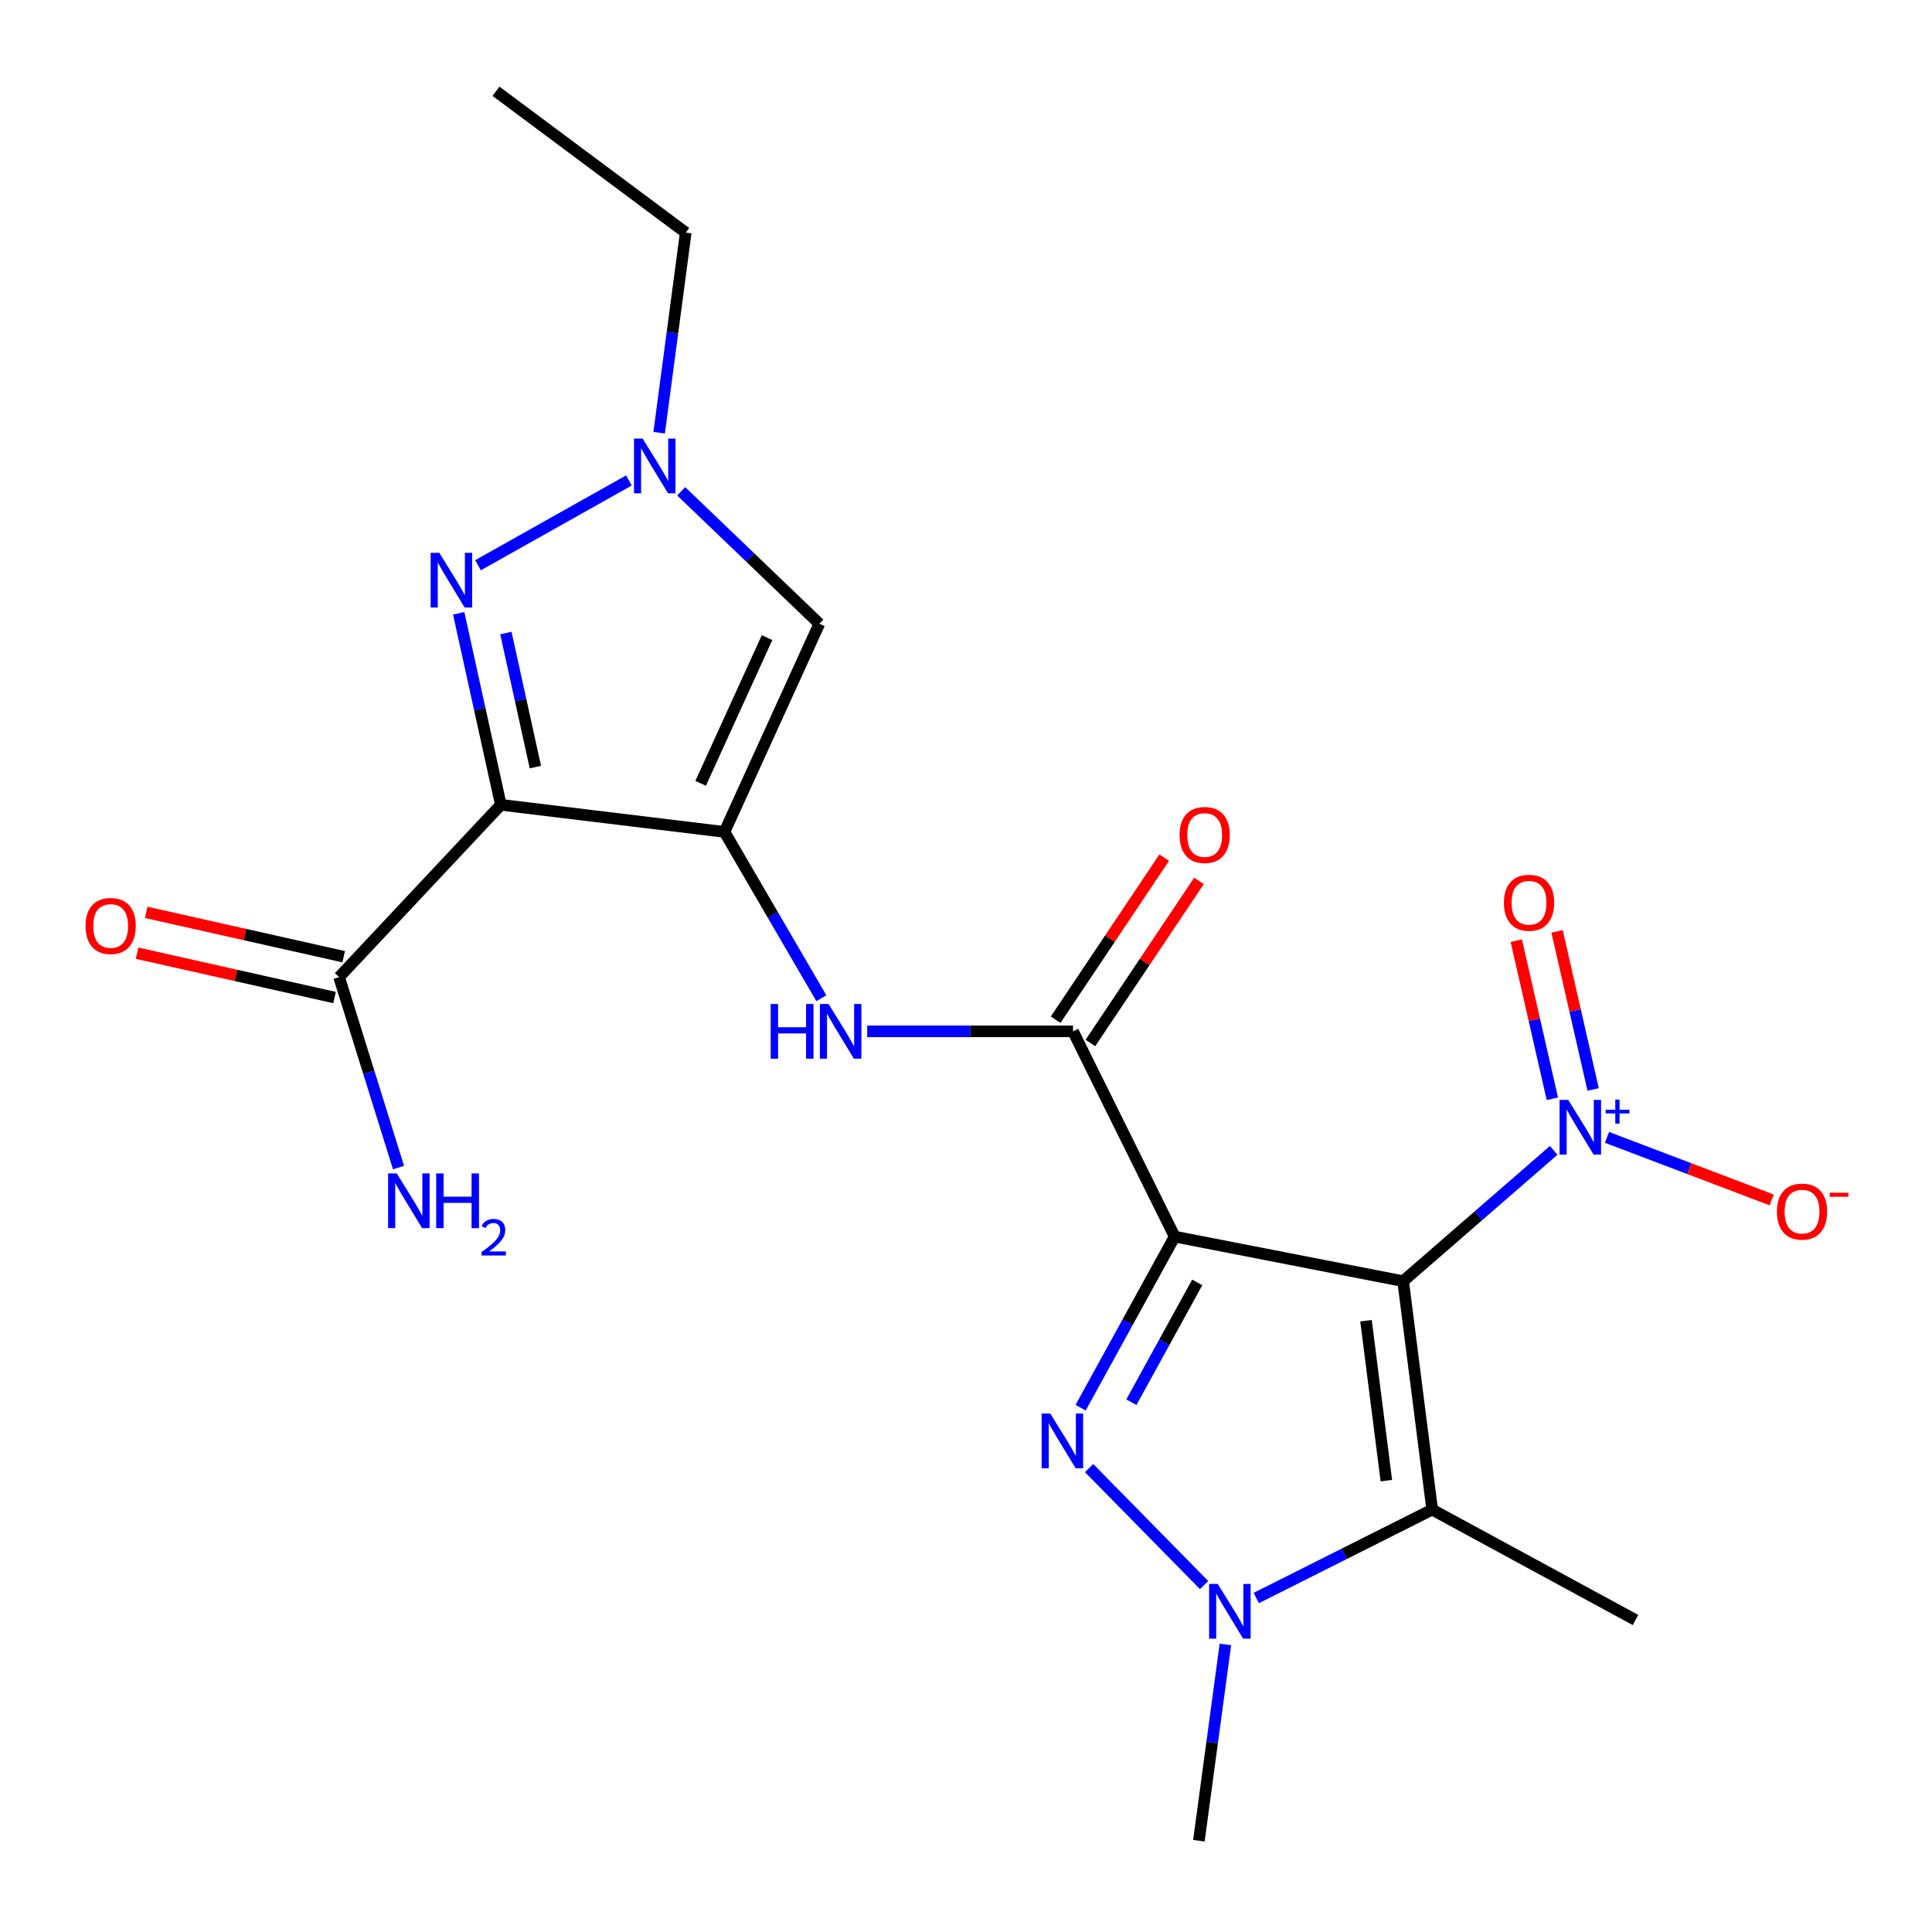 <?xml version='1.0' encoding='iso-8859-1'?>
<svg version='1.1' baseProfile='full'
              xmlns='http://www.w3.org/2000/svg'
                      xmlns:rdkit='http://www.rdkit.org/xml'
                      xmlns:xlink='http://www.w3.org/1999/xlink'
                  xml:space='preserve'
width='1000px' height='1000px' viewBox='0 0 1000 1000'>
<!-- END OF HEADER -->
<rect style='opacity:1.0;fill:#FFFFFF;stroke:none' width='1000' height='1000' x='0' y='0'> </rect>
<path class='bond-0' d='M 608.007,640.063 L 726.261,663.134' style='fill:none;fill-rule:evenodd;stroke:#000000;stroke-width:6px;stroke-linecap:butt;stroke-linejoin:miter;stroke-opacity:1' />
<path class='bond-1' d='M 608.007,640.063 L 583.666,684.347' style='fill:none;fill-rule:evenodd;stroke:#000000;stroke-width:6px;stroke-linecap:butt;stroke-linejoin:miter;stroke-opacity:1' />
<path class='bond-1' d='M 583.666,684.347 L 559.325,728.631' style='fill:none;fill-rule:evenodd;stroke:#0000FF;stroke-width:6px;stroke-linecap:butt;stroke-linejoin:miter;stroke-opacity:1' />
<path class='bond-1' d='M 619.679,663.777 L 602.64,694.776' style='fill:none;fill-rule:evenodd;stroke:#000000;stroke-width:6px;stroke-linecap:butt;stroke-linejoin:miter;stroke-opacity:1' />
<path class='bond-1' d='M 602.64,694.776 L 585.602,725.775' style='fill:none;fill-rule:evenodd;stroke:#0000FF;stroke-width:6px;stroke-linecap:butt;stroke-linejoin:miter;stroke-opacity:1' />
<path class='bond-8' d='M 608.007,640.063 L 555.393,533.825' style='fill:none;fill-rule:evenodd;stroke:#000000;stroke-width:6px;stroke-linecap:butt;stroke-linejoin:miter;stroke-opacity:1' />
<path class='bond-4' d='M 726.261,663.134 L 741.297,781.376' style='fill:none;fill-rule:evenodd;stroke:#000000;stroke-width:6px;stroke-linecap:butt;stroke-linejoin:miter;stroke-opacity:1' />
<path class='bond-4' d='M 707.038,683.601 L 717.563,766.371' style='fill:none;fill-rule:evenodd;stroke:#000000;stroke-width:6px;stroke-linecap:butt;stroke-linejoin:miter;stroke-opacity:1' />
<path class='bond-6' d='M 726.261,663.134 L 765.226,629.28' style='fill:none;fill-rule:evenodd;stroke:#000000;stroke-width:6px;stroke-linecap:butt;stroke-linejoin:miter;stroke-opacity:1' />
<path class='bond-6' d='M 765.226,629.28 L 804.191,595.425' style='fill:none;fill-rule:evenodd;stroke:#0000FF;stroke-width:6px;stroke-linecap:butt;stroke-linejoin:miter;stroke-opacity:1' />
<path class='bond-5' d='M 563.716,759.879 L 623.236,820.432' style='fill:none;fill-rule:evenodd;stroke:#0000FF;stroke-width:6px;stroke-linecap:butt;stroke-linejoin:miter;stroke-opacity:1' />
<path class='bond-2' d='M 374.986,430.594 L 400.058,473.636' style='fill:none;fill-rule:evenodd;stroke:#000000;stroke-width:6px;stroke-linecap:butt;stroke-linejoin:miter;stroke-opacity:1' />
<path class='bond-2' d='M 400.058,473.636 L 425.13,516.678' style='fill:none;fill-rule:evenodd;stroke:#0000FF;stroke-width:6px;stroke-linecap:butt;stroke-linejoin:miter;stroke-opacity:1' />
<path class='bond-3' d='M 374.986,430.594 L 259.234,416.569' style='fill:none;fill-rule:evenodd;stroke:#000000;stroke-width:6px;stroke-linecap:butt;stroke-linejoin:miter;stroke-opacity:1' />
<path class='bond-9' d='M 374.986,430.594 L 424.087,322.853' style='fill:none;fill-rule:evenodd;stroke:#000000;stroke-width:6px;stroke-linecap:butt;stroke-linejoin:miter;stroke-opacity:1' />
<path class='bond-9' d='M 362.649,405.454 L 397.02,330.035' style='fill:none;fill-rule:evenodd;stroke:#000000;stroke-width:6px;stroke-linecap:butt;stroke-linejoin:miter;stroke-opacity:1' />
<path class='bond-7' d='M 259.234,416.569 L 248.326,367.002' style='fill:none;fill-rule:evenodd;stroke:#000000;stroke-width:6px;stroke-linecap:butt;stroke-linejoin:miter;stroke-opacity:1' />
<path class='bond-7' d='M 248.326,367.002 L 237.419,317.435' style='fill:none;fill-rule:evenodd;stroke:#0000FF;stroke-width:6px;stroke-linecap:butt;stroke-linejoin:miter;stroke-opacity:1' />
<path class='bond-7' d='M 277.107,397.046 L 269.472,362.349' style='fill:none;fill-rule:evenodd;stroke:#000000;stroke-width:6px;stroke-linecap:butt;stroke-linejoin:miter;stroke-opacity:1' />
<path class='bond-7' d='M 269.472,362.349 L 261.837,327.652' style='fill:none;fill-rule:evenodd;stroke:#0000FF;stroke-width:6px;stroke-linecap:butt;stroke-linejoin:miter;stroke-opacity:1' />
<path class='bond-12' d='M 259.234,416.569 L 175.526,505.762' style='fill:none;fill-rule:evenodd;stroke:#000000;stroke-width:6px;stroke-linecap:butt;stroke-linejoin:miter;stroke-opacity:1' />
<path class='bond-18' d='M 741.297,781.376 L 846.536,838.513' style='fill:none;fill-rule:evenodd;stroke:#000000;stroke-width:6px;stroke-linecap:butt;stroke-linejoin:miter;stroke-opacity:1' />
<path class='bond-22' d='M 741.297,781.376 L 695.771,804.254' style='fill:none;fill-rule:evenodd;stroke:#000000;stroke-width:6px;stroke-linecap:butt;stroke-linejoin:miter;stroke-opacity:1' />
<path class='bond-22' d='M 695.771,804.254 L 650.245,827.132' style='fill:none;fill-rule:evenodd;stroke:#0000FF;stroke-width:6px;stroke-linecap:butt;stroke-linejoin:miter;stroke-opacity:1' />
<path class='bond-19' d='M 634.259,851.158 L 627.4,901.96' style='fill:none;fill-rule:evenodd;stroke:#0000FF;stroke-width:6px;stroke-linecap:butt;stroke-linejoin:miter;stroke-opacity:1' />
<path class='bond-19' d='M 627.4,901.96 L 620.541,952.762' style='fill:none;fill-rule:evenodd;stroke:#000000;stroke-width:6px;stroke-linecap:butt;stroke-linejoin:miter;stroke-opacity:1' />
<path class='bond-13' d='M 831.777,588.701 L 874.4,604.892' style='fill:none;fill-rule:evenodd;stroke:#0000FF;stroke-width:6px;stroke-linecap:butt;stroke-linejoin:miter;stroke-opacity:1' />
<path class='bond-13' d='M 874.4,604.892 L 917.023,621.084' style='fill:none;fill-rule:evenodd;stroke:#FF0000;stroke-width:6px;stroke-linecap:butt;stroke-linejoin:miter;stroke-opacity:1' />
<path class='bond-14' d='M 824.609,563.904 L 815.267,522.991' style='fill:none;fill-rule:evenodd;stroke:#0000FF;stroke-width:6px;stroke-linecap:butt;stroke-linejoin:miter;stroke-opacity:1' />
<path class='bond-14' d='M 815.267,522.991 L 805.926,482.078' style='fill:none;fill-rule:evenodd;stroke:#FF0000;stroke-width:6px;stroke-linecap:butt;stroke-linejoin:miter;stroke-opacity:1' />
<path class='bond-14' d='M 803.5,568.724 L 794.159,527.811' style='fill:none;fill-rule:evenodd;stroke:#0000FF;stroke-width:6px;stroke-linecap:butt;stroke-linejoin:miter;stroke-opacity:1' />
<path class='bond-14' d='M 794.159,527.811 L 784.817,486.897' style='fill:none;fill-rule:evenodd;stroke:#FF0000;stroke-width:6px;stroke-linecap:butt;stroke-linejoin:miter;stroke-opacity:1' />
<path class='bond-23' d='M 247.406,292.569 L 325.524,248.674' style='fill:none;fill-rule:evenodd;stroke:#0000FF;stroke-width:6px;stroke-linecap:butt;stroke-linejoin:miter;stroke-opacity:1' />
<path class='bond-10' d='M 555.393,533.825 L 502.129,533.825' style='fill:none;fill-rule:evenodd;stroke:#000000;stroke-width:6px;stroke-linecap:butt;stroke-linejoin:miter;stroke-opacity:1' />
<path class='bond-10' d='M 502.129,533.825 L 448.865,533.825' style='fill:none;fill-rule:evenodd;stroke:#0000FF;stroke-width:6px;stroke-linecap:butt;stroke-linejoin:miter;stroke-opacity:1' />
<path class='bond-15' d='M 564.387,539.85 L 592.489,497.903' style='fill:none;fill-rule:evenodd;stroke:#000000;stroke-width:6px;stroke-linecap:butt;stroke-linejoin:miter;stroke-opacity:1' />
<path class='bond-15' d='M 592.489,497.903 L 620.591,455.956' style='fill:none;fill-rule:evenodd;stroke:#FF0000;stroke-width:6px;stroke-linecap:butt;stroke-linejoin:miter;stroke-opacity:1' />
<path class='bond-15' d='M 546.399,527.799 L 574.501,485.852' style='fill:none;fill-rule:evenodd;stroke:#000000;stroke-width:6px;stroke-linecap:butt;stroke-linejoin:miter;stroke-opacity:1' />
<path class='bond-15' d='M 574.501,485.852 L 602.603,443.905' style='fill:none;fill-rule:evenodd;stroke:#FF0000;stroke-width:6px;stroke-linecap:butt;stroke-linejoin:miter;stroke-opacity:1' />
<path class='bond-11' d='M 424.087,322.853 L 388.333,288.572' style='fill:none;fill-rule:evenodd;stroke:#000000;stroke-width:6px;stroke-linecap:butt;stroke-linejoin:miter;stroke-opacity:1' />
<path class='bond-11' d='M 388.333,288.572 L 352.579,254.292' style='fill:none;fill-rule:evenodd;stroke:#0000FF;stroke-width:6px;stroke-linecap:butt;stroke-linejoin:miter;stroke-opacity:1' />
<path class='bond-20' d='M 341.174,223.96 L 348.054,172.185' style='fill:none;fill-rule:evenodd;stroke:#0000FF;stroke-width:6px;stroke-linecap:butt;stroke-linejoin:miter;stroke-opacity:1' />
<path class='bond-20' d='M 348.054,172.185 L 354.934,120.409' style='fill:none;fill-rule:evenodd;stroke:#000000;stroke-width:6px;stroke-linecap:butt;stroke-linejoin:miter;stroke-opacity:1' />
<path class='bond-16' d='M 177.898,495.199 L 126.786,483.719' style='fill:none;fill-rule:evenodd;stroke:#000000;stroke-width:6px;stroke-linecap:butt;stroke-linejoin:miter;stroke-opacity:1' />
<path class='bond-16' d='M 126.786,483.719 L 75.673,472.24' style='fill:none;fill-rule:evenodd;stroke:#FF0000;stroke-width:6px;stroke-linecap:butt;stroke-linejoin:miter;stroke-opacity:1' />
<path class='bond-16' d='M 173.153,516.324 L 122.041,504.845' style='fill:none;fill-rule:evenodd;stroke:#000000;stroke-width:6px;stroke-linecap:butt;stroke-linejoin:miter;stroke-opacity:1' />
<path class='bond-16' d='M 122.041,504.845 L 70.929,493.365' style='fill:none;fill-rule:evenodd;stroke:#FF0000;stroke-width:6px;stroke-linecap:butt;stroke-linejoin:miter;stroke-opacity:1' />
<path class='bond-17' d='M 175.526,505.762 L 190.894,555.048' style='fill:none;fill-rule:evenodd;stroke:#000000;stroke-width:6px;stroke-linecap:butt;stroke-linejoin:miter;stroke-opacity:1' />
<path class='bond-17' d='M 190.894,555.048 L 206.263,604.335' style='fill:none;fill-rule:evenodd;stroke:#0000FF;stroke-width:6px;stroke-linecap:butt;stroke-linejoin:miter;stroke-opacity:1' />
<path class='bond-21' d='M 354.934,120.409 L 256.72,47.239' style='fill:none;fill-rule:evenodd;stroke:#000000;stroke-width:6px;stroke-linecap:butt;stroke-linejoin:miter;stroke-opacity:1' />
<path  class='atom-2' d='M 543.624 731.647
L 552.904 746.647
Q 553.824 748.127, 555.304 750.807
Q 556.784 753.487, 556.864 753.647
L 556.864 731.647
L 560.624 731.647
L 560.624 759.967
L 556.744 759.967
L 546.784 743.567
Q 545.624 741.647, 544.384 739.447
Q 543.184 737.247, 542.824 736.567
L 542.824 759.967
L 539.144 759.967
L 539.144 731.647
L 543.624 731.647
' fill='#0000FF'/>
<path  class='atom-6' d='M 630.315 819.842
L 639.595 834.842
Q 640.515 836.322, 641.995 839.002
Q 643.475 841.682, 643.555 841.842
L 643.555 819.842
L 647.315 819.842
L 647.315 848.162
L 643.435 848.162
L 633.475 831.762
Q 632.315 829.842, 631.075 827.642
Q 629.875 825.442, 629.515 824.762
L 629.515 848.162
L 625.835 848.162
L 625.835 819.842
L 630.315 819.842
' fill='#0000FF'/>
<path  class='atom-7' d='M 811.708 569.295
L 820.988 584.295
Q 821.908 585.775, 823.388 588.455
Q 824.868 591.135, 824.948 591.295
L 824.948 569.295
L 828.708 569.295
L 828.708 597.615
L 824.828 597.615
L 814.868 581.215
Q 813.708 579.295, 812.468 577.095
Q 811.268 574.895, 810.908 574.215
L 810.908 597.615
L 807.228 597.615
L 807.228 569.295
L 811.708 569.295
' fill='#0000FF'/>
<path  class='atom-7' d='M 831.084 574.4
L 836.074 574.4
L 836.074 569.147
L 838.291 569.147
L 838.291 574.4
L 843.413 574.4
L 843.413 576.301
L 838.291 576.301
L 838.291 581.581
L 836.074 581.581
L 836.074 576.301
L 831.084 576.301
L 831.084 574.4
' fill='#0000FF'/>
<path  class='atom-8' d='M 227.388 286.139
L 236.668 301.139
Q 237.588 302.619, 239.068 305.299
Q 240.548 307.979, 240.628 308.139
L 240.628 286.139
L 244.388 286.139
L 244.388 314.459
L 240.508 314.459
L 230.548 298.059
Q 229.388 296.139, 228.148 293.939
Q 226.948 291.739, 226.588 291.059
L 226.588 314.459
L 222.908 314.459
L 222.908 286.139
L 227.388 286.139
' fill='#0000FF'/>
<path  class='atom-11' d='M 398.898 519.665
L 402.738 519.665
L 402.738 531.705
L 417.218 531.705
L 417.218 519.665
L 421.058 519.665
L 421.058 547.985
L 417.218 547.985
L 417.218 534.905
L 402.738 534.905
L 402.738 547.985
L 398.898 547.985
L 398.898 519.665
' fill='#0000FF'/>
<path  class='atom-11' d='M 428.858 519.665
L 438.138 534.665
Q 439.058 536.145, 440.538 538.825
Q 442.018 541.505, 442.098 541.665
L 442.098 519.665
L 445.858 519.665
L 445.858 547.985
L 441.978 547.985
L 432.018 531.585
Q 430.858 529.665, 429.618 527.465
Q 428.418 525.265, 428.058 524.585
L 428.058 547.985
L 424.378 547.985
L 424.378 519.665
L 428.858 519.665
' fill='#0000FF'/>
<path  class='atom-12' d='M 332.628 227.006
L 341.908 242.006
Q 342.828 243.486, 344.308 246.166
Q 345.788 248.846, 345.868 249.006
L 345.868 227.006
L 349.628 227.006
L 349.628 255.326
L 345.748 255.326
L 335.788 238.926
Q 334.628 237.006, 333.388 234.806
Q 332.188 232.606, 331.828 231.926
L 331.828 255.326
L 328.148 255.326
L 328.148 227.006
L 332.628 227.006
' fill='#0000FF'/>
<path  class='atom-14' d='M 919.722 627.127
Q 919.722 620.327, 923.082 616.527
Q 926.442 612.727, 932.722 612.727
Q 939.002 612.727, 942.362 616.527
Q 945.722 620.327, 945.722 627.127
Q 945.722 634.007, 942.322 637.927
Q 938.922 641.807, 932.722 641.807
Q 926.482 641.807, 923.082 637.927
Q 919.722 634.047, 919.722 627.127
M 932.722 638.607
Q 937.042 638.607, 939.362 635.727
Q 941.722 632.807, 941.722 627.127
Q 941.722 621.567, 939.362 618.767
Q 937.042 615.927, 932.722 615.927
Q 928.402 615.927, 926.042 618.727
Q 923.722 621.527, 923.722 627.127
Q 923.722 632.847, 926.042 635.727
Q 928.402 638.607, 932.722 638.607
' fill='#FF0000'/>
<path  class='atom-14' d='M 947.042 617.35
L 956.731 617.35
L 956.731 619.462
L 947.042 619.462
L 947.042 617.35
' fill='#FF0000'/>
<path  class='atom-15' d='M 778.421 467.266
Q 778.421 460.466, 781.781 456.666
Q 785.141 452.866, 791.421 452.866
Q 797.701 452.866, 801.061 456.666
Q 804.421 460.466, 804.421 467.266
Q 804.421 474.146, 801.021 478.066
Q 797.621 481.946, 791.421 481.946
Q 785.181 481.946, 781.781 478.066
Q 778.421 474.186, 778.421 467.266
M 791.421 478.746
Q 795.741 478.746, 798.061 475.866
Q 800.421 472.946, 800.421 467.266
Q 800.421 461.706, 798.061 458.906
Q 795.741 456.066, 791.421 456.066
Q 787.101 456.066, 784.741 458.866
Q 782.421 461.666, 782.421 467.266
Q 782.421 472.986, 784.741 475.866
Q 787.101 478.746, 791.421 478.746
' fill='#FF0000'/>
<path  class='atom-16' d='M 610.536 432.19
Q 610.536 425.39, 613.896 421.59
Q 617.256 417.79, 623.536 417.79
Q 629.816 417.79, 633.176 421.59
Q 636.536 425.39, 636.536 432.19
Q 636.536 439.07, 633.136 442.99
Q 629.736 446.87, 623.536 446.87
Q 617.296 446.87, 613.896 442.99
Q 610.536 439.11, 610.536 432.19
M 623.536 443.67
Q 627.856 443.67, 630.176 440.79
Q 632.536 437.87, 632.536 432.19
Q 632.536 426.63, 630.176 423.83
Q 627.856 420.99, 623.536 420.99
Q 619.216 420.99, 616.856 423.79
Q 614.536 426.59, 614.536 432.19
Q 614.536 437.91, 616.856 440.79
Q 619.216 443.67, 623.536 443.67
' fill='#FF0000'/>
<path  class='atom-17' d='M 44.271 479.282
Q 44.271 472.482, 47.631 468.682
Q 50.991 464.882, 57.271 464.882
Q 63.551 464.882, 66.911 468.682
Q 70.271 472.482, 70.271 479.282
Q 70.271 486.162, 66.871 490.082
Q 63.471 493.962, 57.271 493.962
Q 51.031 493.962, 47.631 490.082
Q 44.271 486.202, 44.271 479.282
M 57.271 490.762
Q 61.591 490.762, 63.911 487.882
Q 66.271 484.962, 66.271 479.282
Q 66.271 473.722, 63.911 470.922
Q 61.591 468.082, 57.271 468.082
Q 52.951 468.082, 50.591 470.882
Q 48.271 473.682, 48.271 479.282
Q 48.271 485.002, 50.591 487.882
Q 52.951 490.762, 57.271 490.762
' fill='#FF0000'/>
<path  class='atom-18' d='M 205.364 607.366
L 214.644 622.366
Q 215.564 623.846, 217.044 626.526
Q 218.524 629.206, 218.604 629.366
L 218.604 607.366
L 222.364 607.366
L 222.364 635.686
L 218.484 635.686
L 208.524 619.286
Q 207.364 617.366, 206.124 615.166
Q 204.924 612.966, 204.564 612.286
L 204.564 635.686
L 200.884 635.686
L 200.884 607.366
L 205.364 607.366
' fill='#0000FF'/>
<path  class='atom-18' d='M 225.764 607.366
L 229.604 607.366
L 229.604 619.406
L 244.084 619.406
L 244.084 607.366
L 247.924 607.366
L 247.924 635.686
L 244.084 635.686
L 244.084 622.606
L 229.604 622.606
L 229.604 635.686
L 225.764 635.686
L 225.764 607.366
' fill='#0000FF'/>
<path  class='atom-18' d='M 249.297 634.693
Q 249.983 632.924, 251.62 631.947
Q 253.257 630.944, 255.527 630.944
Q 258.352 630.944, 259.936 632.475
Q 261.52 634.006, 261.52 636.725
Q 261.52 639.497, 259.461 642.085
Q 257.428 644.672, 253.204 647.734
L 261.837 647.734
L 261.837 649.846
L 249.244 649.846
L 249.244 648.077
Q 252.729 645.596, 254.788 643.748
Q 256.873 641.9, 257.877 640.237
Q 258.88 638.573, 258.88 636.857
Q 258.88 635.062, 257.982 634.059
Q 257.085 633.056, 255.527 633.056
Q 254.022 633.056, 253.019 633.663
Q 252.016 634.27, 251.303 635.617
L 249.297 634.693
' fill='#0000FF'/>
</svg>
